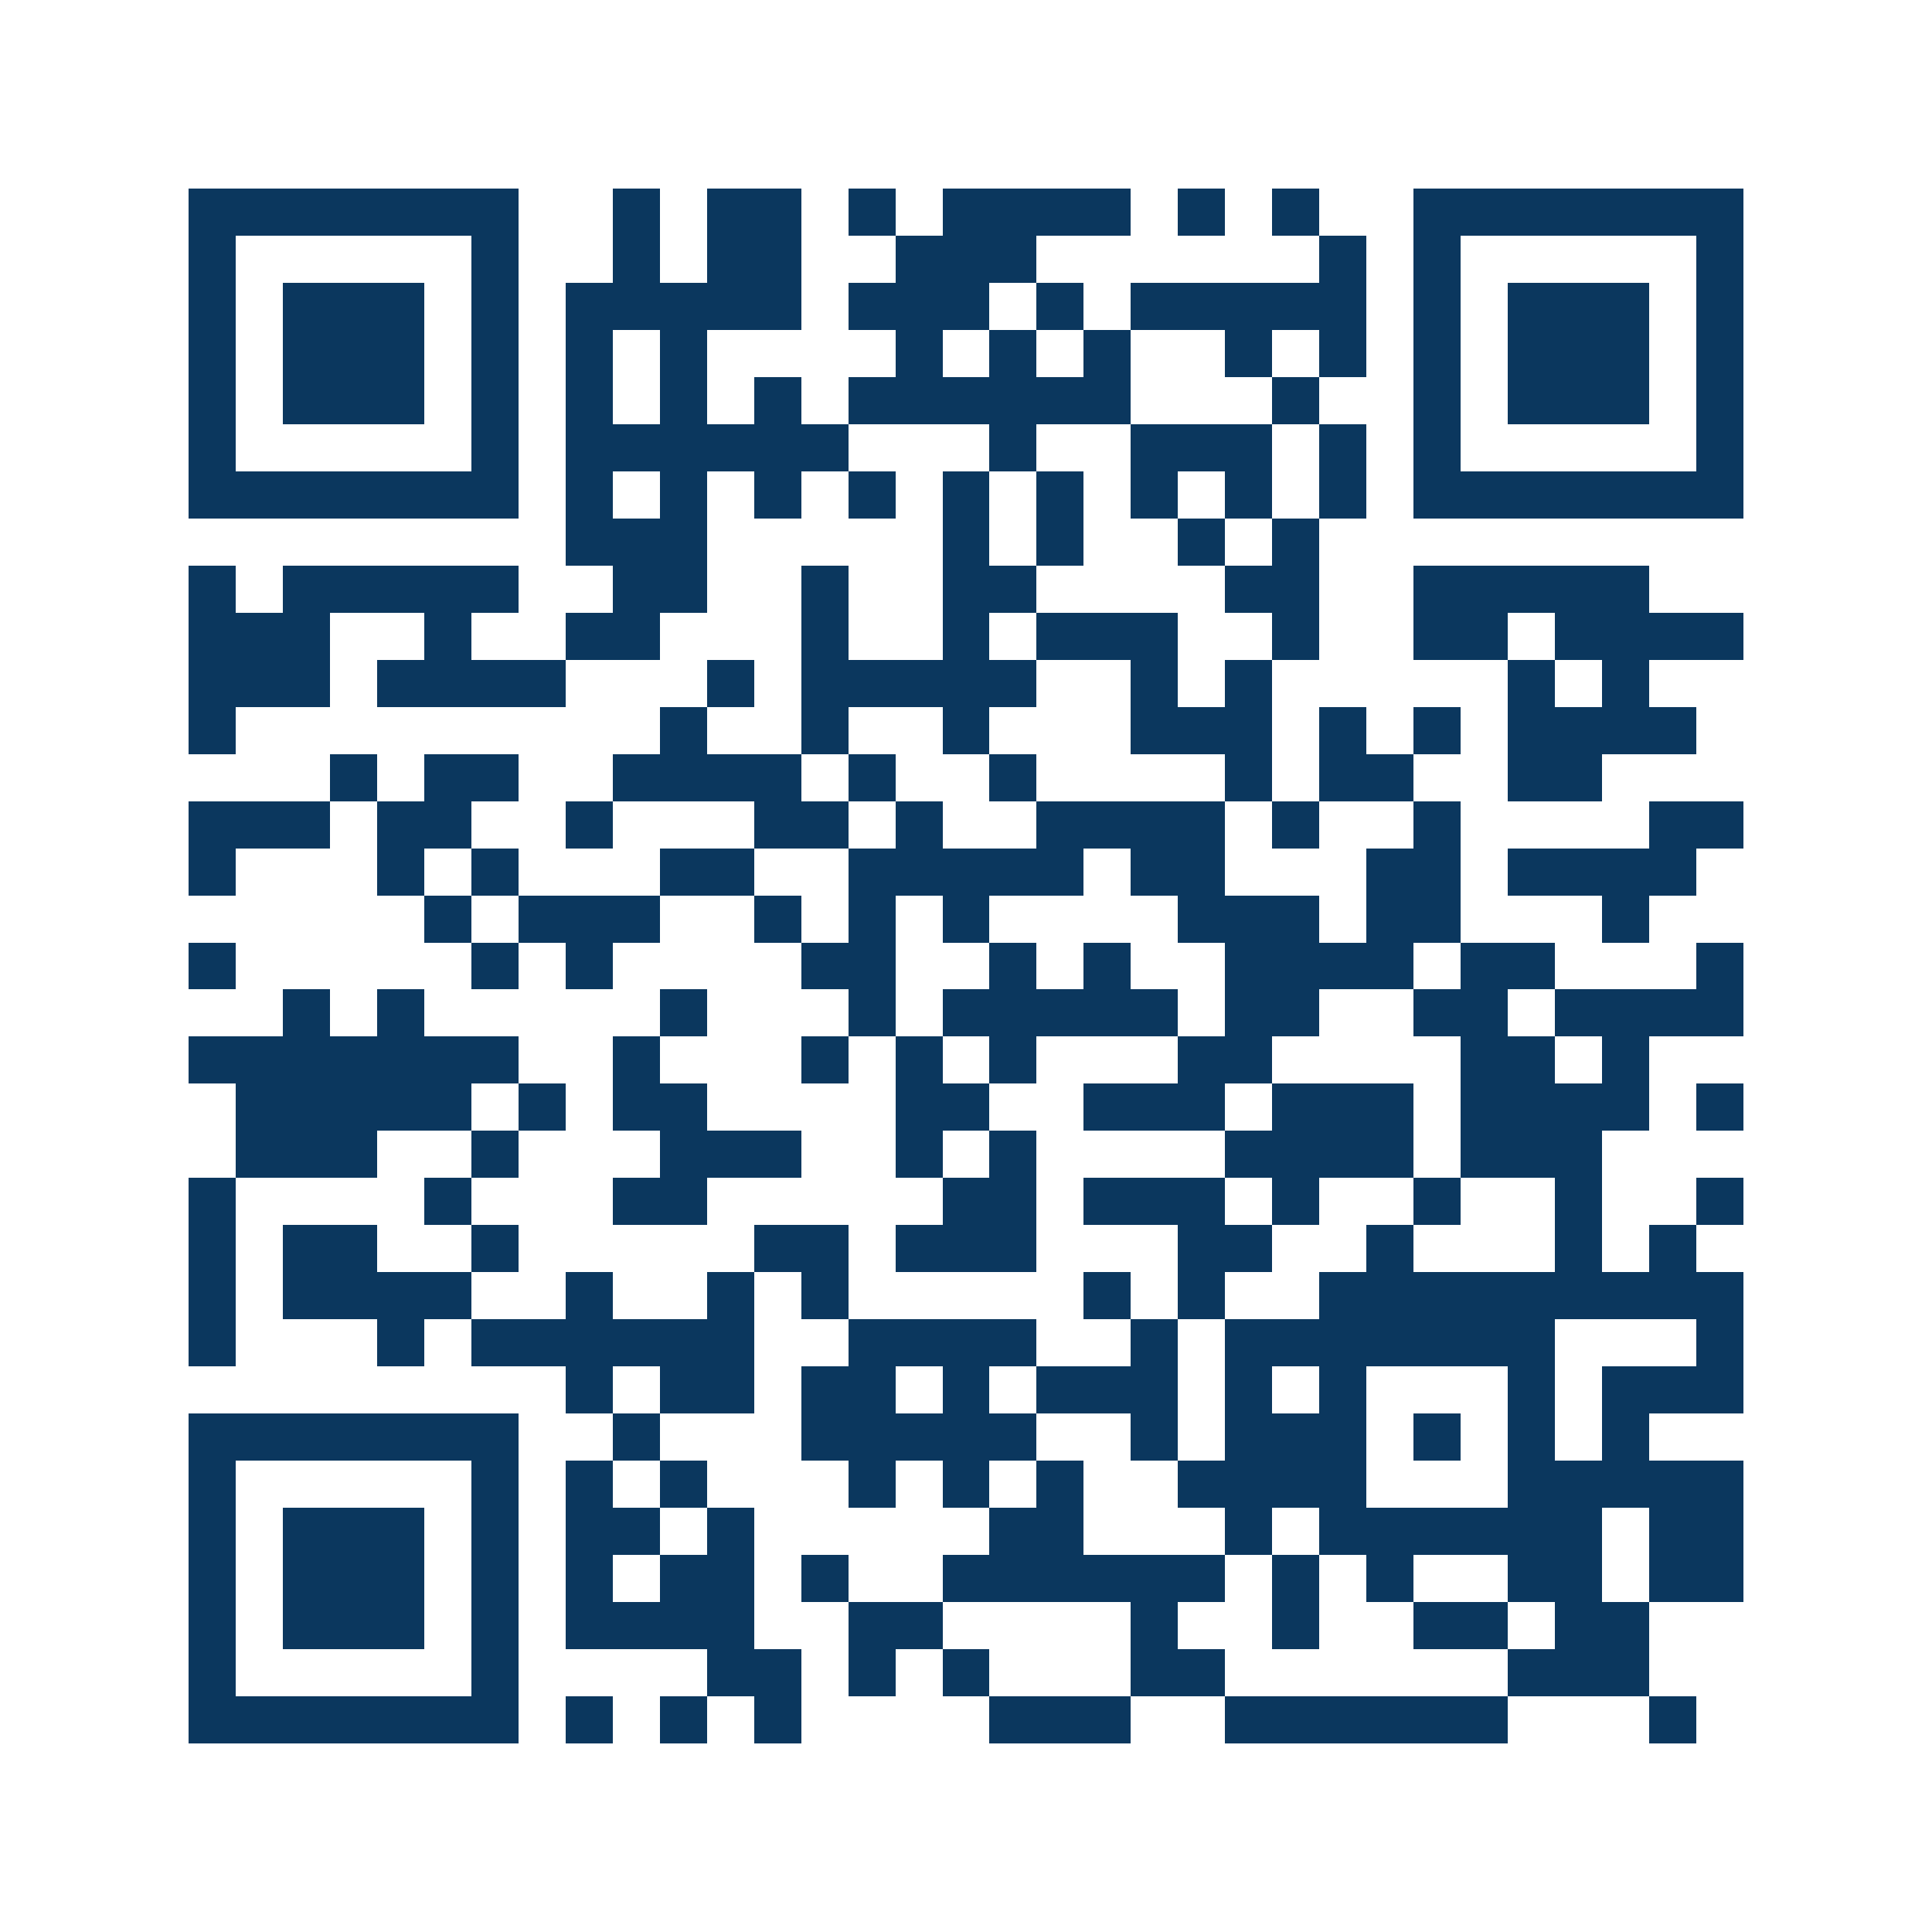 <svg xmlns="http://www.w3.org/2000/svg" width="150" height="150" viewBox="0 0 41 41" shape-rendering="crispEdges"><path fill="#ffffff" d="M0 0h41v41H0z"/><path stroke="#0b375e" d="M4 4.5h7m2 0h1m1 0h2m1 0h1m1 0h4m1 0h1m1 0h1m2 0h7M4 5.5h1m5 0h1m2 0h1m1 0h2m2 0h3m6 0h1m1 0h1m5 0h1M4 6.5h1m1 0h3m1 0h1m1 0h5m1 0h3m1 0h1m1 0h5m1 0h1m1 0h3m1 0h1M4 7.5h1m1 0h3m1 0h1m1 0h1m1 0h1m4 0h1m1 0h1m1 0h1m2 0h1m1 0h1m1 0h1m1 0h3m1 0h1M4 8.5h1m1 0h3m1 0h1m1 0h1m1 0h1m1 0h1m1 0h6m3 0h1m2 0h1m1 0h3m1 0h1M4 9.5h1m5 0h1m1 0h6m3 0h1m2 0h3m1 0h1m1 0h1m5 0h1M4 10.5h7m1 0h1m1 0h1m1 0h1m1 0h1m1 0h1m1 0h1m1 0h1m1 0h1m1 0h1m1 0h7M12 11.5h3m5 0h1m1 0h1m2 0h1m1 0h1M4 12.5h1m1 0h5m2 0h2m2 0h1m2 0h2m4 0h2m2 0h5M4 13.5h3m2 0h1m2 0h2m3 0h1m2 0h1m1 0h3m2 0h1m2 0h2m1 0h4M4 14.5h3m1 0h4m3 0h1m1 0h5m2 0h1m1 0h1m5 0h1m1 0h1M4 15.5h1m9 0h1m2 0h1m2 0h1m3 0h3m1 0h1m1 0h1m1 0h4M7 16.5h1m1 0h2m2 0h4m1 0h1m2 0h1m4 0h1m1 0h2m2 0h2M4 17.5h3m1 0h2m2 0h1m3 0h2m1 0h1m2 0h4m1 0h1m2 0h1m4 0h2M4 18.5h1m3 0h1m1 0h1m3 0h2m2 0h5m1 0h2m3 0h2m1 0h4M9 19.5h1m1 0h3m2 0h1m1 0h1m1 0h1m4 0h3m1 0h2m3 0h1M4 20.5h1m5 0h1m1 0h1m4 0h2m2 0h1m1 0h1m2 0h4m1 0h2m3 0h1M6 21.5h1m1 0h1m5 0h1m3 0h1m1 0h5m1 0h2m2 0h2m1 0h4M4 22.5h7m2 0h1m3 0h1m1 0h1m1 0h1m3 0h2m4 0h2m1 0h1M5 23.5h5m1 0h1m1 0h2m4 0h2m2 0h3m1 0h3m1 0h4m1 0h1M5 24.5h3m2 0h1m3 0h3m2 0h1m1 0h1m4 0h4m1 0h3M4 25.5h1m4 0h1m3 0h2m5 0h2m1 0h3m1 0h1m2 0h1m2 0h1m2 0h1M4 26.5h1m1 0h2m2 0h1m5 0h2m1 0h3m3 0h2m2 0h1m3 0h1m1 0h1M4 27.5h1m1 0h4m2 0h1m2 0h1m1 0h1m5 0h1m1 0h1m2 0h9M4 28.5h1m3 0h1m1 0h6m2 0h4m2 0h1m1 0h7m3 0h1M12 29.5h1m1 0h2m1 0h2m1 0h1m1 0h3m1 0h1m1 0h1m3 0h1m1 0h3M4 30.5h7m2 0h1m3 0h5m2 0h1m1 0h3m1 0h1m1 0h1m1 0h1M4 31.5h1m5 0h1m1 0h1m1 0h1m3 0h1m1 0h1m1 0h1m2 0h4m3 0h5M4 32.5h1m1 0h3m1 0h1m1 0h2m1 0h1m5 0h2m3 0h1m1 0h6m1 0h2M4 33.5h1m1 0h3m1 0h1m1 0h1m1 0h2m1 0h1m2 0h6m1 0h1m1 0h1m2 0h2m1 0h2M4 34.5h1m1 0h3m1 0h1m1 0h4m2 0h2m4 0h1m2 0h1m2 0h2m1 0h2M4 35.5h1m5 0h1m4 0h2m1 0h1m1 0h1m3 0h2m6 0h3M4 36.5h7m1 0h1m1 0h1m1 0h1m4 0h3m2 0h6m3 0h1"/></svg>
